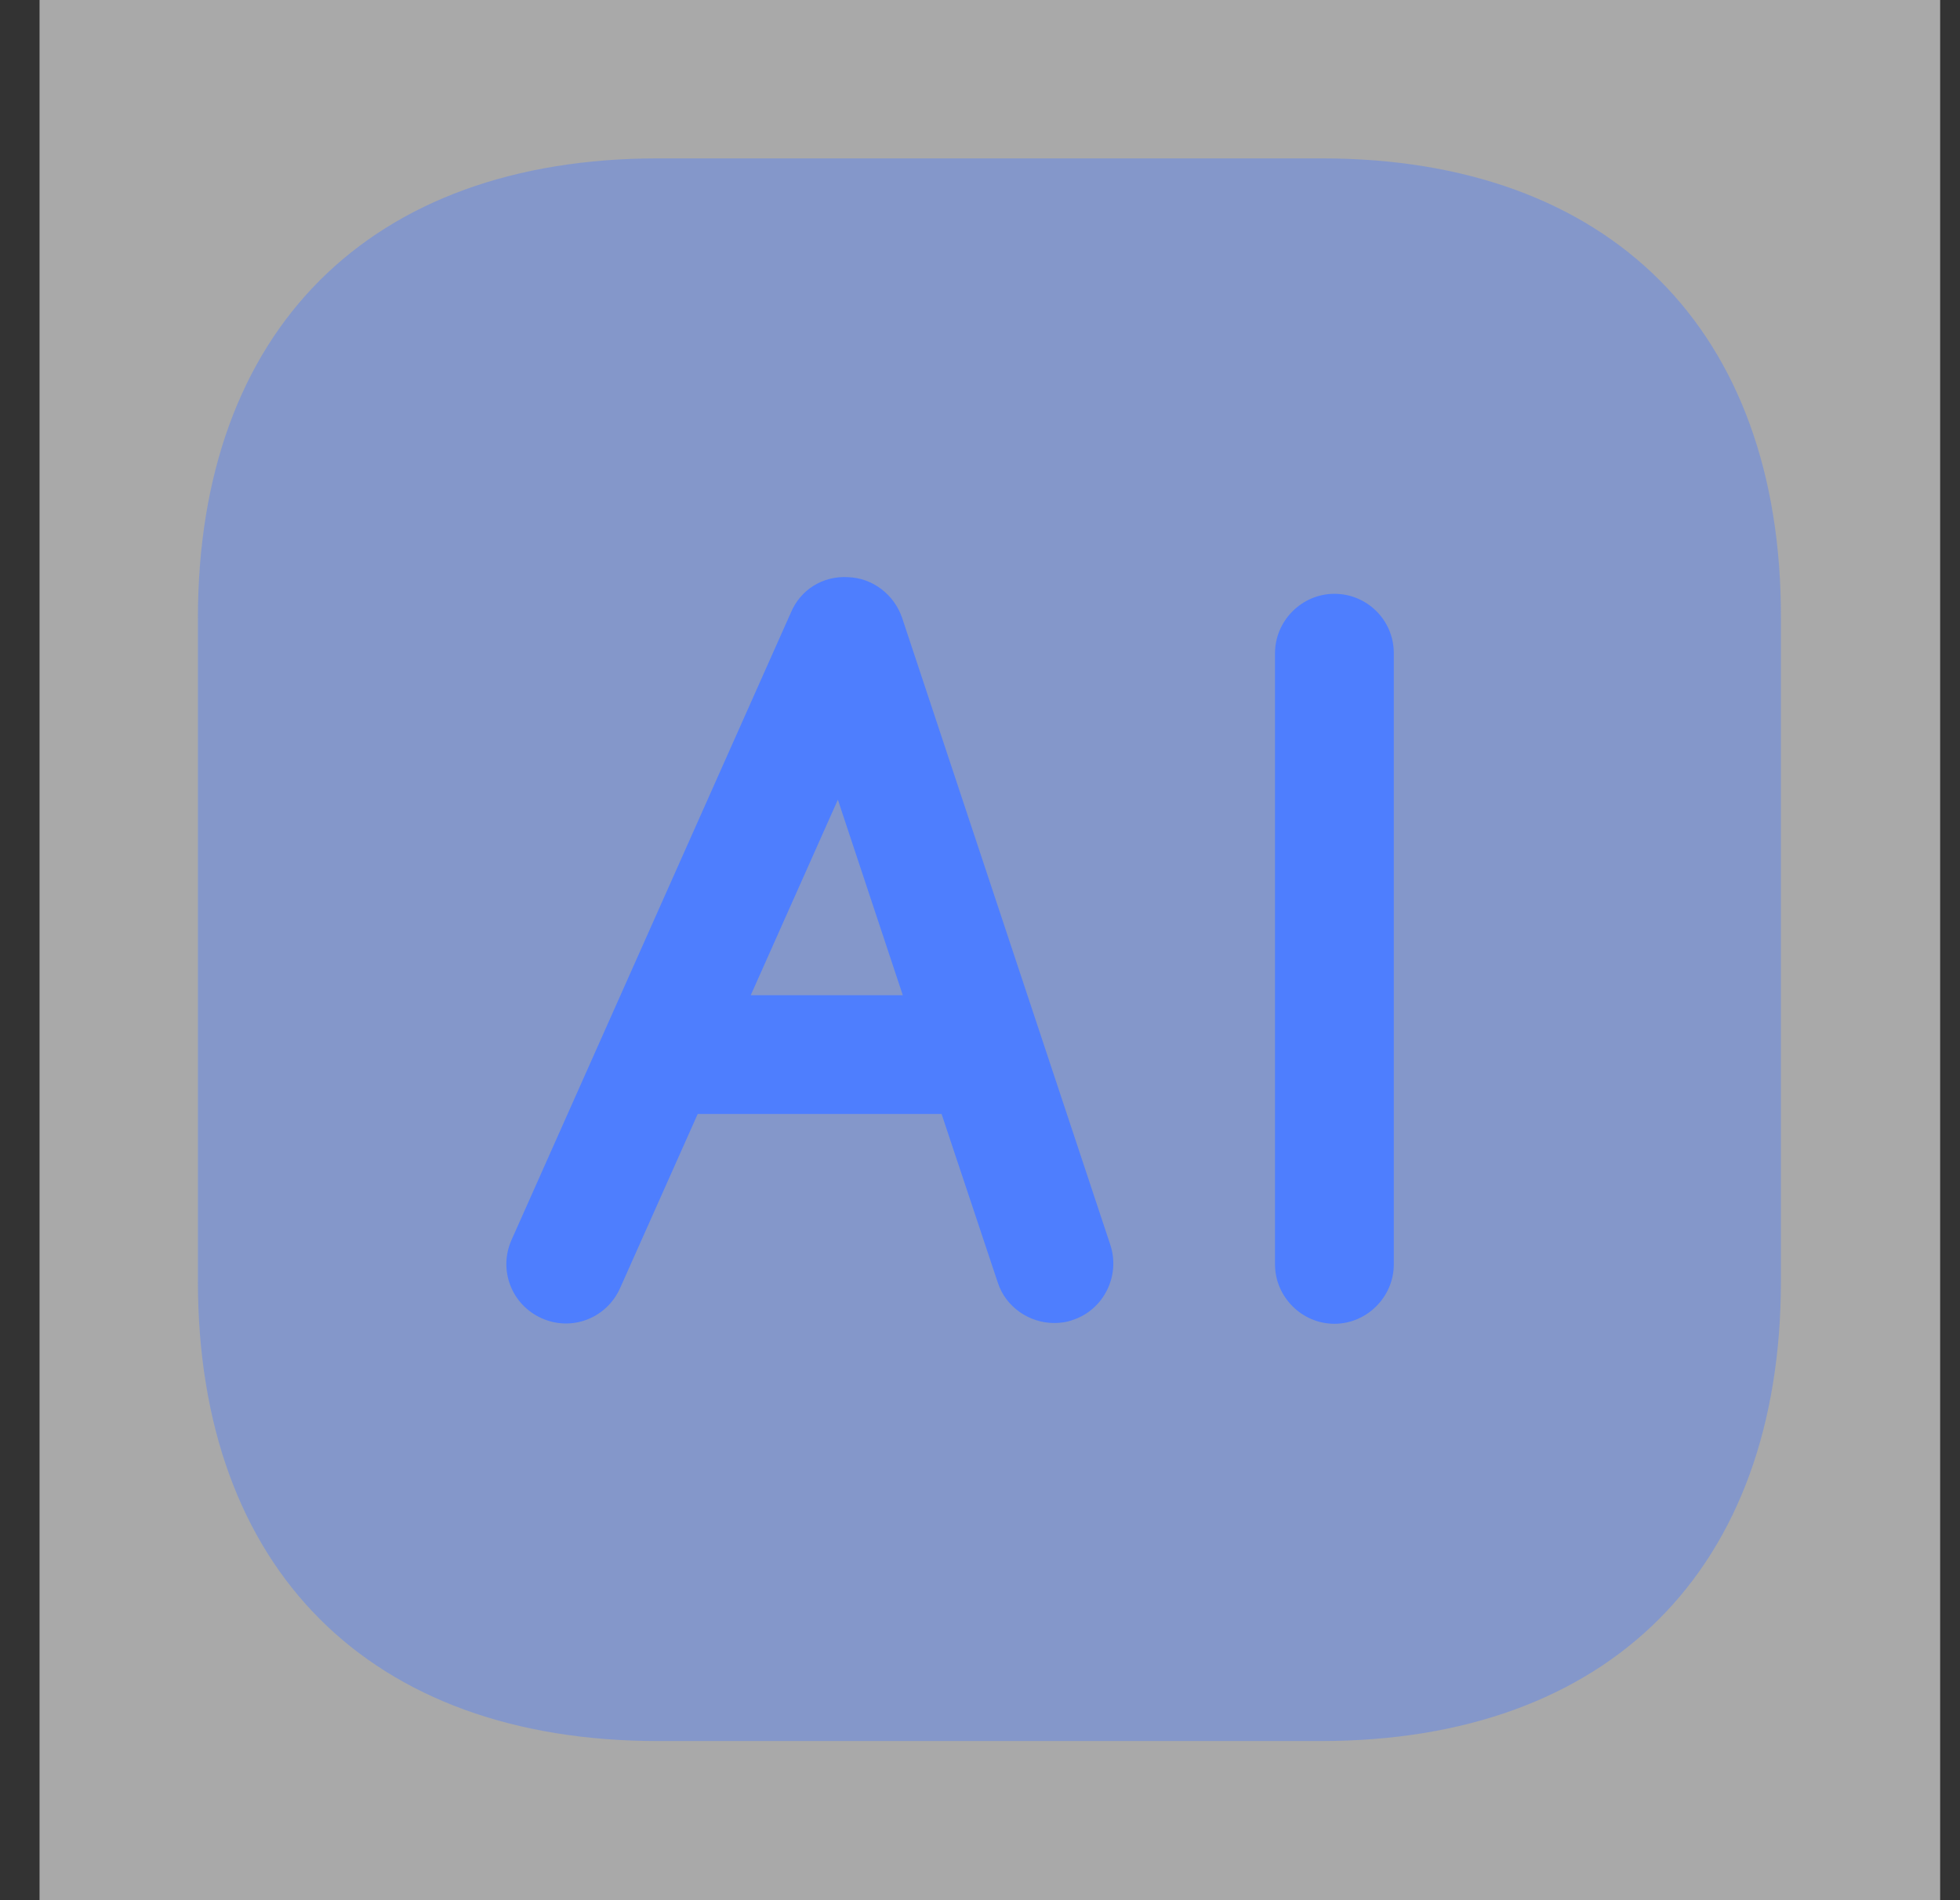 <svg xmlns="http://www.w3.org/2000/svg" width="33" height="32" viewBox="0 0 33 32" fill="none">
  <rect x="0" y="0" width="33" height="32" fill="#333333" stroke="none"/>
  <path opacity="0.58" d="M32.666 0H0.666V32H32.666V0Z" fill="white"/>
  <path opacity="0.4" d="M22.252 2.667H11.079C6.225 2.667 3.332 5.56 3.332 10.413V21.573C3.332 26.427 6.225 29.32 11.079 29.32H22.239C27.092 29.32 29.985 26.427 29.985 21.573V10.413C29.999 5.56 27.105 2.667 22.252 2.667Z" fill="#4E7EFE"/>
  <path d="M15.187 10.4C15.053 10.013 14.693 9.733 14.28 9.72C13.853 9.693 13.48 9.933 13.32 10.307L8.613 20.88C8.387 21.387 8.613 21.973 9.12 22.2C9.627 22.427 10.213 22.2 10.44 21.693L11.747 18.76H15.853L16.8 21.6C16.933 22.013 17.333 22.28 17.747 22.28C17.853 22.28 17.96 22.267 18.067 22.227C18.587 22.053 18.867 21.48 18.693 20.96L15.187 10.4ZM12.64 16.76L14.107 13.467L15.2 16.76H12.64Z" fill="#4E7EFE"/>
  <path d="M22.467 10C21.92 10 21.467 10.453 21.467 11V21.293C21.467 21.84 21.92 22.293 22.467 22.293C23.014 22.293 23.467 21.84 23.467 21.293V11C23.467 10.44 23.014 10 22.467 10Z" fill="#4E7EFE"/>
</svg>